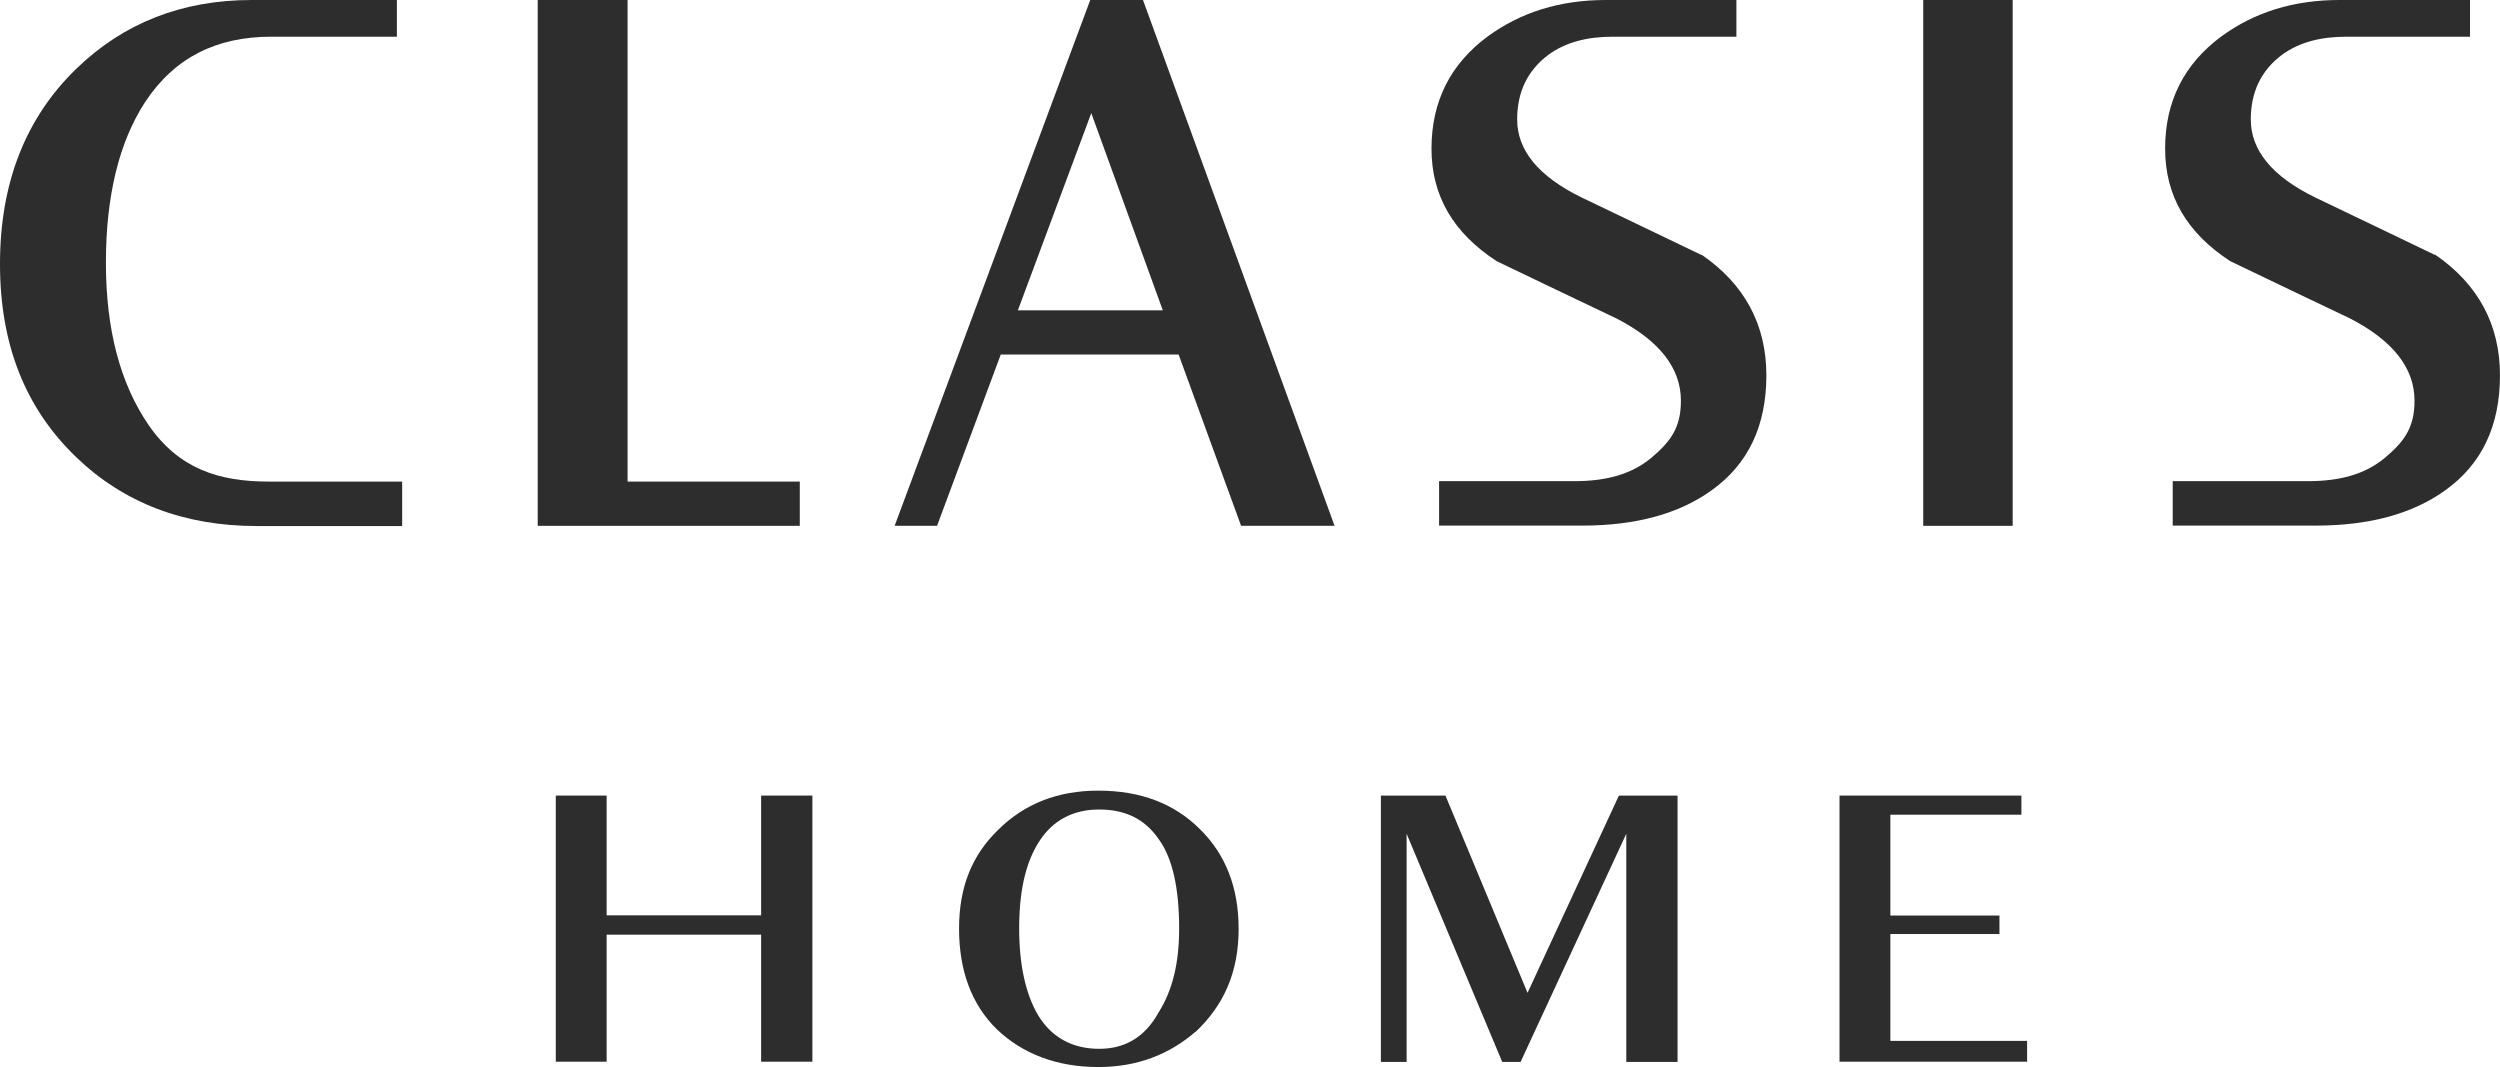 <svg width="82" height="35" viewBox="0 0 82 35" fill="none" xmlns="http://www.w3.org/2000/svg">
<path d="M55.024 34.831H53.342V27.348L49.875 34.831H49.273L46.137 27.348V34.831H45.293V26.095H47.411L50.103 32.565L53.1 26.095H55.024V34.831Z" fill="#2D2D2D"/>
<path d="M20.585 15.796V0H17.637V17.247H26.233V15.796H20.585Z" fill="#2D2D2D"/>
<path d="M55.805 8.363C54.497 7.729 53.175 7.103 51.874 6.476C50.462 5.786 49.763 4.928 49.763 3.921C49.763 3.013 50.102 2.316 50.78 1.802C51.369 1.373 52.075 1.204 52.912 1.204H56.954V0H52.67C51.168 0 49.881 0.401 48.794 1.197C47.569 2.105 46.953 3.33 46.953 4.878C46.953 6.427 47.673 7.645 49.092 8.567C50.4 9.201 51.715 9.82 53.023 10.447C54.428 11.172 55.134 12.073 55.134 13.143C55.134 14.015 54.809 14.473 54.165 15.015C53.507 15.564 52.67 15.782 51.639 15.782H47.202V17.24H51.888C53.646 17.24 55.058 16.86 56.137 16.085C57.335 15.233 57.937 13.973 57.937 12.312C57.937 10.651 57.224 9.32 55.805 8.349" fill="#2D2D2D"/>
<path d="M79.868 8.363C78.559 7.729 77.238 7.103 75.936 6.476C74.525 5.786 73.826 4.928 73.826 3.921C73.826 3.013 74.165 2.316 74.843 1.802C75.431 1.373 76.137 1.204 76.975 1.204H81.016V0H76.732C75.231 0 73.943 0.401 72.857 1.197C71.632 2.105 71.016 3.33 71.016 4.878C71.016 6.427 71.735 7.645 73.154 8.567C74.462 9.201 75.777 9.82 77.085 10.447C78.49 11.172 79.196 12.073 79.196 13.143C79.196 14.015 78.871 14.473 78.227 15.015C77.57 15.564 76.732 15.782 75.701 15.782H71.265V17.24H75.95C77.708 17.24 79.12 16.86 80.2 16.085C81.397 15.233 81.999 13.973 81.999 12.312C81.999 10.651 81.286 9.32 79.868 8.349" fill="#2D2D2D"/>
<path d="M66.016 14.586V0H63.082V17.247H66.016V14.586Z" fill="#2D2D2D"/>
<path d="M8.817 15.796C7.17 15.796 5.862 15.374 4.872 13.938C3.938 12.572 3.474 10.799 3.474 8.616C3.474 6.434 3.903 4.66 4.762 3.344C5.724 1.887 7.101 1.204 8.893 1.204H13.018V0H8.257C5.973 0 4.049 0.753 2.498 2.26C0.837 3.872 0 6.005 0 8.659C0 11.312 0.837 13.396 2.498 14.994C4.063 16.5 6.042 17.254 8.423 17.254H13.191V15.796H8.81" fill="#2D2D2D"/>
<path d="M37.49 0H35.76L29.344 17.247H30.735L32.825 11.629H38.659L40.708 17.247H43.774L37.49 0ZM33.386 10.179L35.794 3.71L38.14 10.179H33.392H33.386Z" fill="#2D2D2D"/>
<path d="M26.646 26.095H24.965V30.023H19.898V26.095H18.23V34.824H19.898V30.657H24.965V34.824H26.646V26.095Z" fill="#2D2D2D"/>
<path d="M39.215 33.838C38.35 34.591 37.291 34.999 36.025 34.999C34.661 34.999 33.54 34.563 32.703 33.767C31.858 32.944 31.457 31.818 31.457 30.459C31.457 29.1 31.879 28.052 32.737 27.221C33.609 26.355 34.703 25.933 36.025 25.933C37.409 25.933 38.51 26.355 39.347 27.186C40.198 28.016 40.627 29.107 40.627 30.466C40.627 31.895 40.136 32.979 39.209 33.852L39.215 33.838ZM36.046 26.552C35.264 26.552 34.648 26.855 34.218 27.411C33.686 28.108 33.429 29.1 33.429 30.452C33.429 31.656 33.644 32.613 34.052 33.303C34.495 34.028 35.174 34.401 36.053 34.401C36.883 34.401 37.547 34.035 38.004 33.204C38.461 32.479 38.676 31.585 38.676 30.459C38.676 29.143 38.461 28.143 38.004 27.523C37.547 26.855 36.897 26.552 36.053 26.552H36.046Z" fill="#2D2D2D"/>
<path d="M66.489 34.141H62.004V30.636H65.582V30.03H62.004V26.722H66.302V26.095H60.336V34.824H66.489V34.134V34.141Z" fill="#2D2D2D"/>
</svg>
